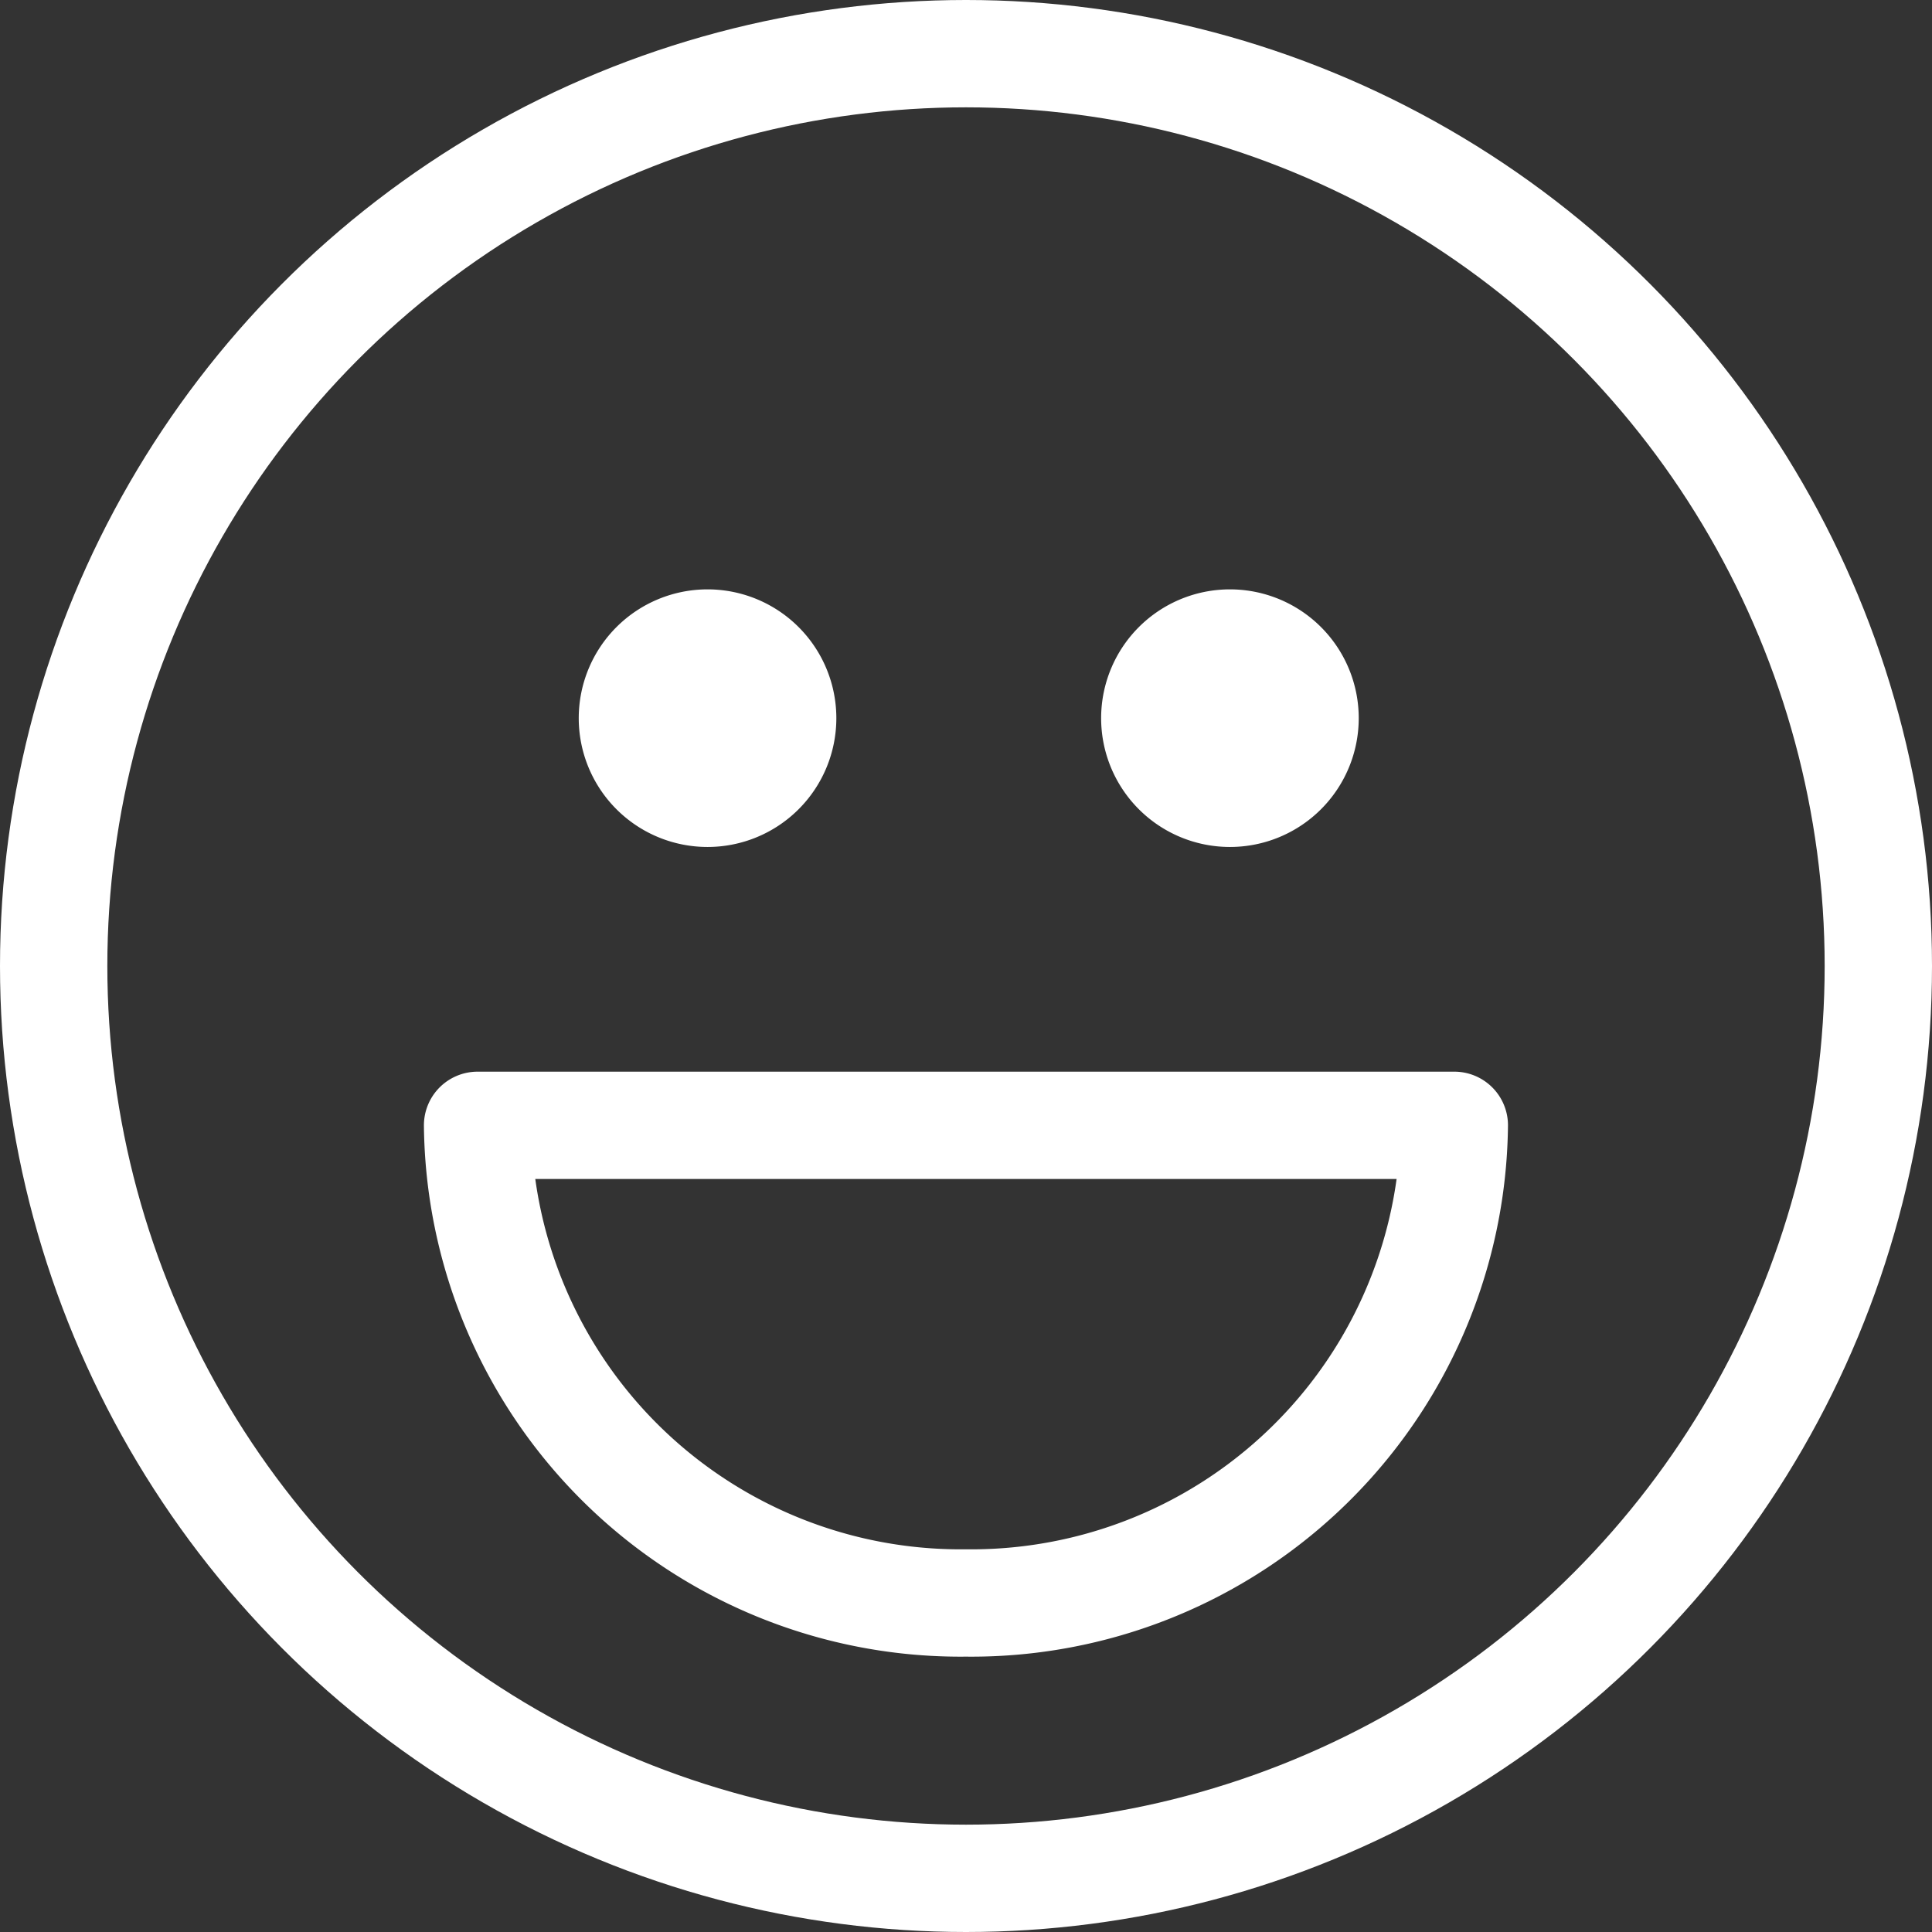 <?xml version="1.0" encoding="UTF-8"?> <svg xmlns="http://www.w3.org/2000/svg" width="36" height="36" viewBox="0 0 36 36"><rect x="0" y="0" width="36" height="36" fill="#333333" stroke="none"/><g id="Group_68" data-name="Group 68" transform="translate(1 1)"><circle id="Ellipse_1" data-name="Ellipse 1" cx="17" cy="17" r="17" fill="none" stroke="#fff" stroke-linecap="round" stroke-linejoin="round" stroke-width="2"></circle><path id="Path_8174" data-name="Path 8174" d="M21.992,8.688a9,9,0,0,1-9.1,8.9,9,9,0,0,1-9.1-8.9Z" transform="translate(4.107 11.281)" fill="none" stroke="#fff" stroke-linecap="round" stroke-linejoin="round" stroke-width="2"></path><path id="Path_8175" data-name="Path 8175" d="M9.321,7a2.4,2.4,0,1,1-2.4-2.4A2.4,2.4,0,0,1,9.321,7" transform="translate(5.263 5.382)" fill="#fff"></path><path id="Path_8176" data-name="Path 8176" d="M13.321,7a2.4,2.4,0,1,1-2.4-2.4,2.4,2.4,0,0,1,2.4,2.4" transform="translate(10.997 5.382)" fill="#fff"></path></g></svg> 